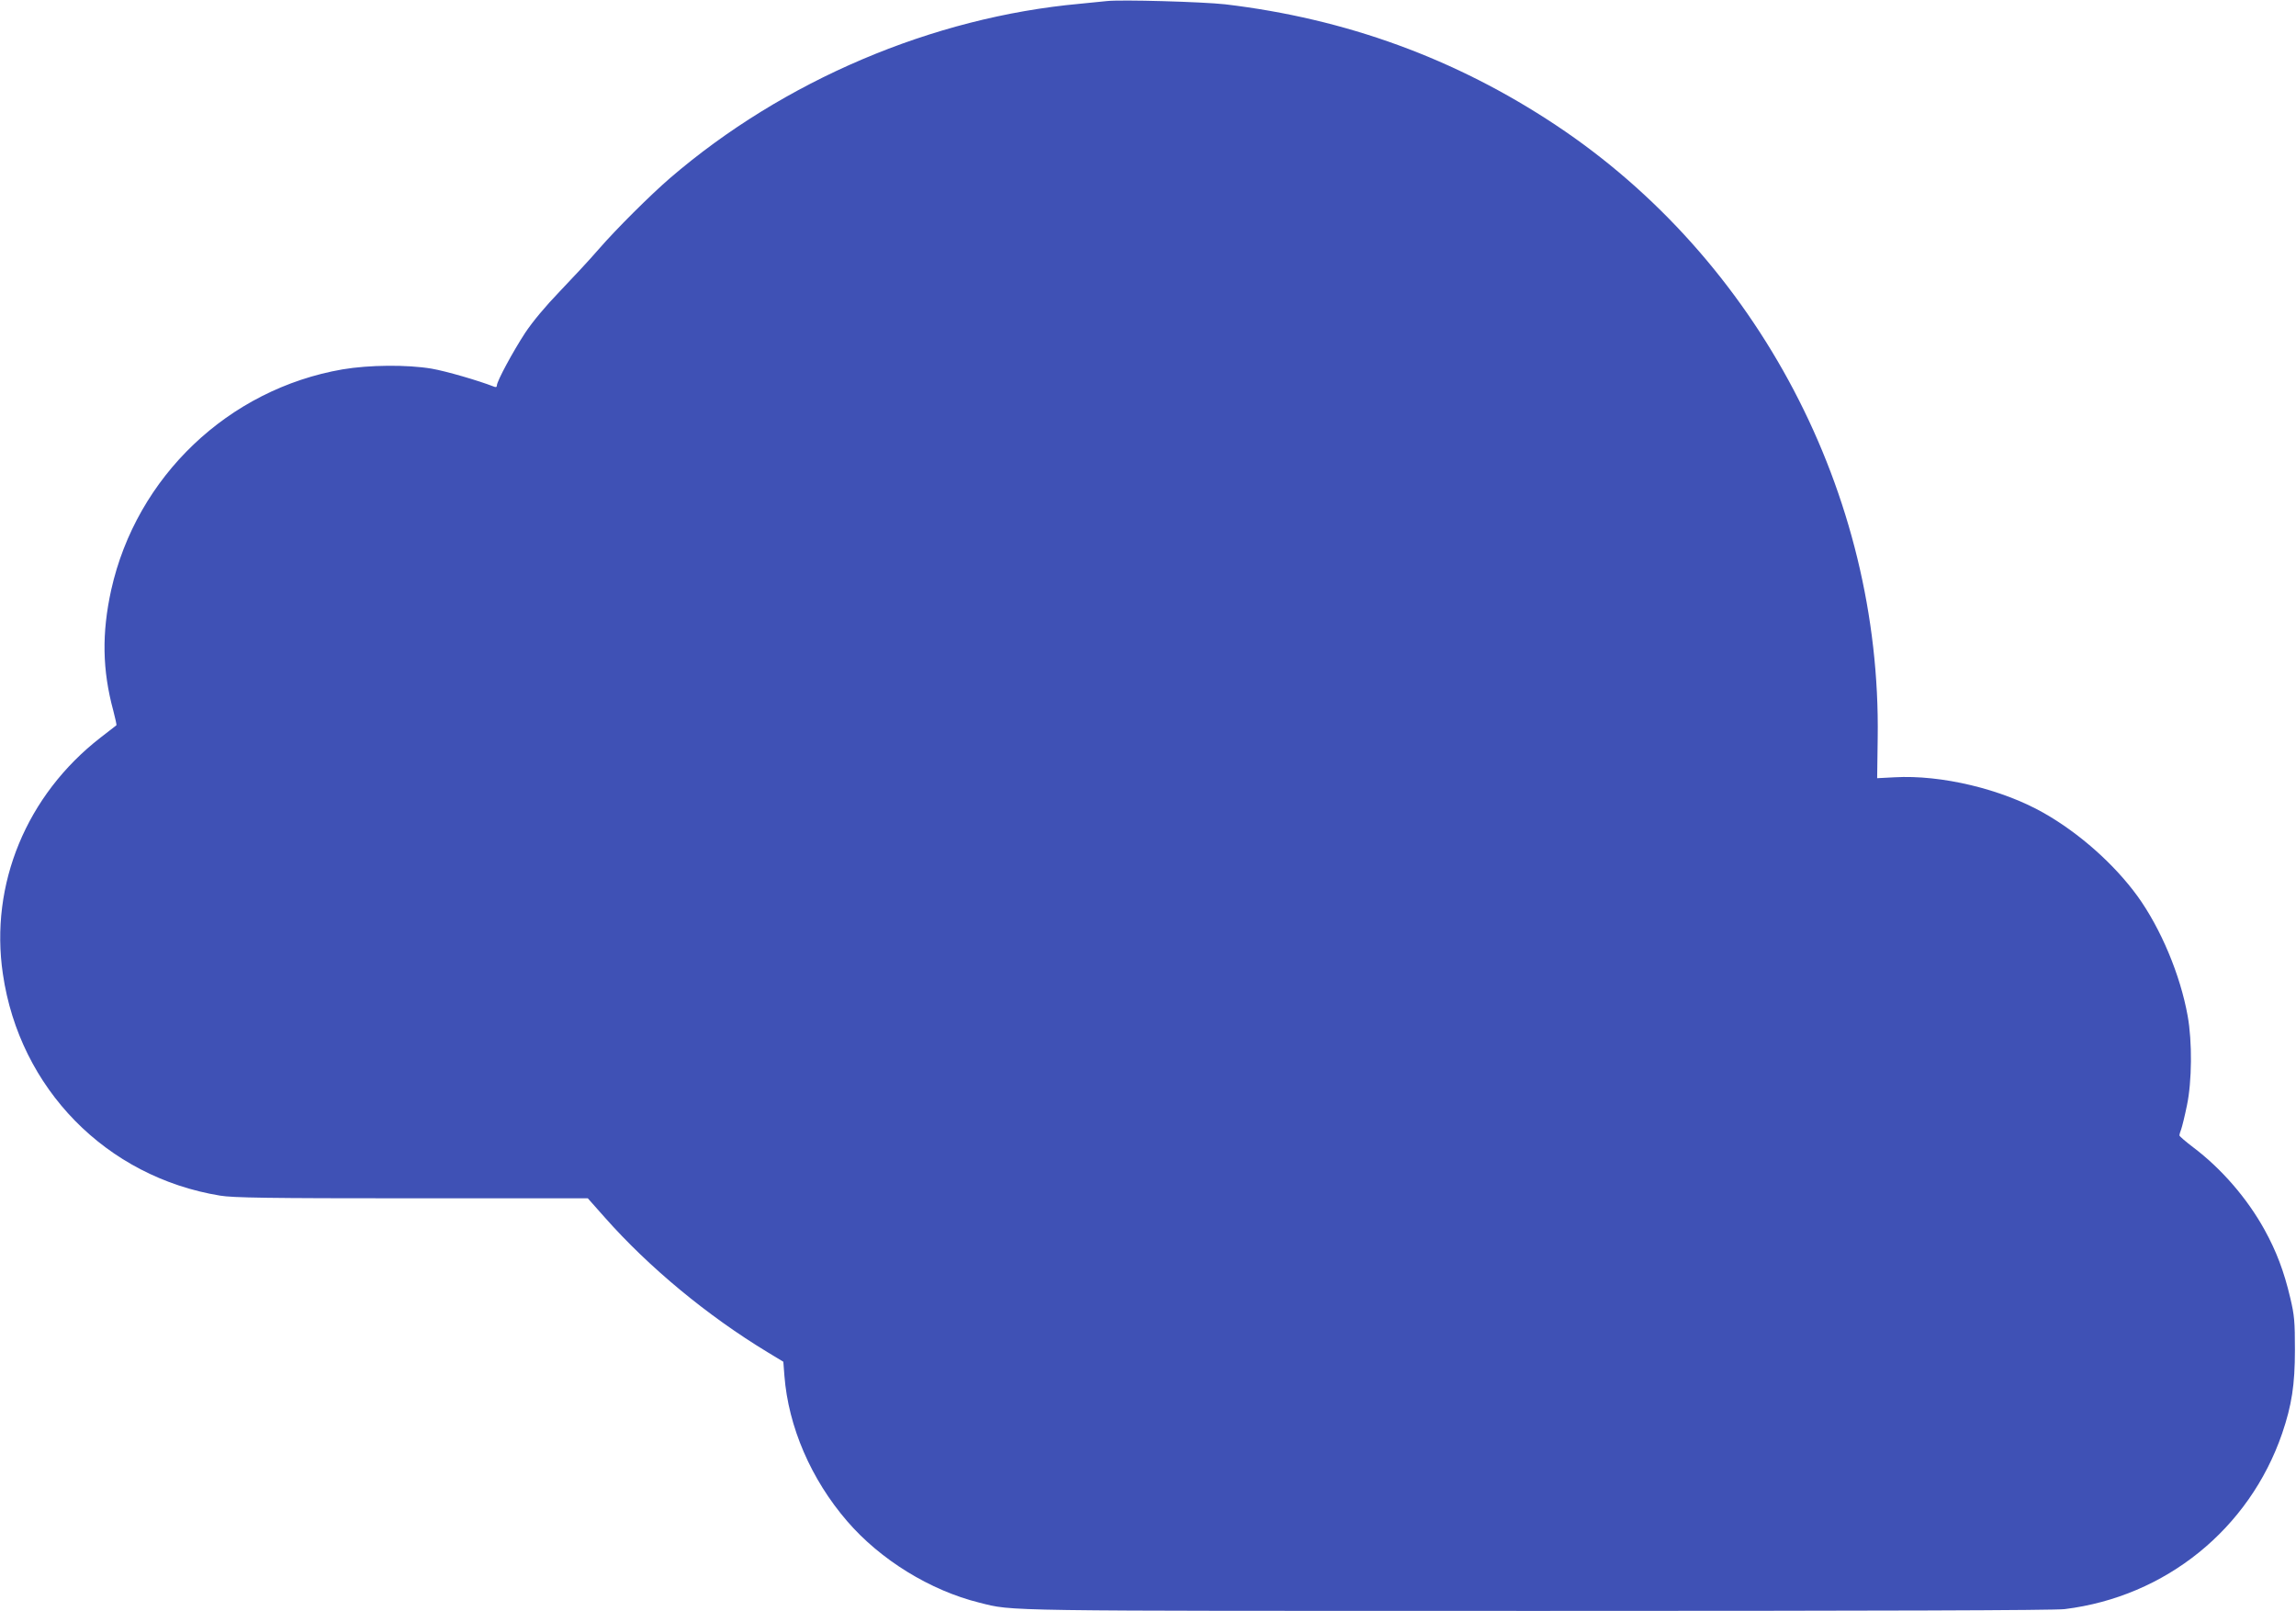 <?xml version="1.0" standalone="no"?>
<!DOCTYPE svg PUBLIC "-//W3C//DTD SVG 20010904//EN"
 "http://www.w3.org/TR/2001/REC-SVG-20010904/DTD/svg10.dtd">
<svg version="1.0" xmlns="http://www.w3.org/2000/svg"
 width="1280pt" height="898pt" viewBox="0 0 1280 898"
 preserveAspectRatio="xMidYMid meet">
<g transform="translate(0,898) scale(0.1,-0.1)"
fill="#3f51b5" stroke="none">
<path d="M6170 8974 c-19 -2 -87 -9 -150 -15 -823 -75 -1652 -428 -2285 -972
-112 -97 -299 -283 -398 -397 -50 -58 -148 -163 -217 -235 -79 -82 -150 -167
-192 -230 -68 -104 -158 -270 -158 -294 0 -9 -6 -11 -17 -6 -84 33 -266 86
-347 100 -138 23 -348 21 -496 -4 -637 -110 -1149 -598 -1290 -1229 -53 -241
-50 -447 12 -675 11 -42 19 -79 17 -80 -2 -2 -42 -33 -89 -69 -412 -320 -618
-817 -544 -1317 93 -639 576 -1132 1211 -1236 72 -12 263 -15 1069 -15 l981 0
95 -107 c247 -279 572 -548 909 -752 l86 -52 6 -78 c22 -284 148 -577 350
-811 185 -215 463 -386 737 -454 192 -48 76 -46 3115 -46 1908 0 2879 3 2935
10 563 69 1030 447 1213 980 53 156 71 270 71 465 0 159 -3 193 -26 290 -35
149 -78 261 -143 379 -97 176 -241 342 -399 461 -42 32 -76 61 -76 66 0 4 4
19 10 34 5 14 20 74 32 133 28 133 30 356 4 499 -41 229 -150 488 -280 668
-129 177 -323 350 -522 463 -234 133 -571 214 -833 199 l-96 -5 3 224 c20
1360 -668 2669 -1795 3417 -559 371 -1169 593 -1843 673 -126 14 -581 27 -660
18z"/>
</g>
</svg>

